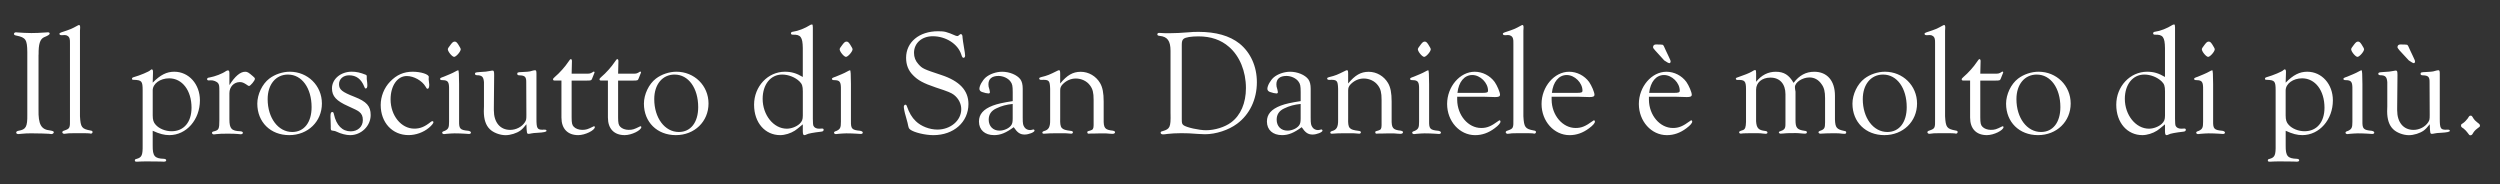 <?xml version="1.0" encoding="UTF-8"?> <svg xmlns="http://www.w3.org/2000/svg" id="Livello_1" version="1.1" viewBox="0 0 1067.33 78.73"><rect x="0" y="0" width="1067.33" height="78.73" fill="#333333" stroke="none"/><defs><style> .st0 { fill: #fff; } </style></defs><path class="st0" d="M1054.8,49.38c-.45,0-.58.06-1.22,1.15-.38.51-1.34,1.6-1.86,1.92-.9.58-1.02.64-1.02,1.09,0,.58.06.7,1.09,1.34.51.38,1.34,1.28,1.6,1.66.77,1.09.9,1.22,1.28,1.22s.7-.19.9-.51c.58-1.02,1.02-1.6,2.05-2.37,1.02-.7,1.15-.83,1.15-1.22,0-.51-.19-.7-1.22-1.47-.7-.51-1.34-1.22-1.54-1.6-.64-1.09-.77-1.22-1.22-1.22M1044.75,55.33c-.19.06-.38.06-.51.06-2.3,0-2.62-.64-2.62-4.67v-19.2c0-1.28-.13-1.54-.64-1.54-.13,0-.45.06-.77.13-1.02.32-1.85.51-2.43.51l-2.18.13c-1.98.06-2.18.19-2.18.77,0,.45.32.64,1.02.64,2.3.06,2.88.7,2.82,3.07l.06,13.82c0,1.86-.06,2.24-.64,3.14-1.28,1.98-3.78,3.26-6.27,3.26-4.29,0-6.98-3.2-6.98-8.38v-1.02l.13-13.95c0-1.73-.13-1.98-.83-1.98-.13,0-.45.06-.7.13-1.66.32-2.11.38-4.74.51-1.66.13-1.92.19-1.92.77,0,.32.26.51.77.58,2.24,0,2.88.7,3.07,2.94v10.37l-.06,2.05c0,3.46.83,6.02,2.56,7.68,1.47,1.47,4.29,2.56,6.72,2.56,2.11,0,4.74-.83,6.34-1.98.83-.64,1.41-1.22,2.56-2.69.13,3.9.19,4.1.96,4.1.19,0,.7-.06,1.22-.19.45-.13,1.34-.19,2.62-.26q3.78-.19,3.78-.83c0-.32-.26-.51-.7-.51h-.45ZM1028.43,25.82c1.03.7,1.79,1.15,2.11,1.15.26,0,.51-.32.51-.7s-.13-.7-.96-2.43c-.51-1.02-.9-1.98-1.15-2.43q-.9-2.24-1.28-2.3c-.32-.06-1.22-.13-2.88-.13-.77,0-1.22.45-1.22,1.15q0,.38.9,1.41l3.97,4.29ZM1008.59,35.81q0-5.82-.38-5.82c-.19,0-.58.19-1.66.77-.06.13-3.58,1.66-4.48,1.98-1.34.45-1.66.64-1.6,1.02.06.26.32.45.9.45,2.5,0,3.01.7,2.94,4.1v13.63c0,2.5-.26,3.14-1.79,3.9-.96.32-1.15.45-1.15.83,0,.32.38.58.83.58.26,0,.64-.06,1.15-.13.83-.06,2.3-.19,3.26-.19.7,0,3.84.06,4.16.13.96.06,1.66.13,2.05.13.51,0,.83-.26.83-.58,0-.38-.45-.64-1.09-.77-3.52-.32-4.03-.83-3.97-4.1v-15.94ZM1006.74,17.76c-.58,0-.96.26-1.73,1.28-.9,1.15-1.22,1.66-1.22,1.98,0,1.02,1.86,3.26,2.69,3.26s2.82-2.24,2.82-3.26q0-.38-1.02-1.98c-.64-.96-.96-1.28-1.54-1.28M975.82,38.62c0-2.88,3.14-5.18,7.04-5.18,5.57,0,9.54,5.18,9.54,12.54,0,6.14-3.26,10.05-8.51,10.05-2.62,0-5.31-1.09-6.79-2.75-.96-1.02-1.28-2.11-1.28-4.03v-10.62ZM975.95,31.07c.06-1.09-.13-1.47-.58-1.47-.07,0-.26.13-.51.32-.38.58-4.54,2.3-7.1,3.01-.51.13-.77.32-.77.7s.19.45.9.45c3.26.13,3.65.58,3.65,4.48v23.3c.07,4.35-.32,5.31-2.5,5.95-.64.13-.83.26-.83.7,0,.32.19.51.64.51.13,0,1.47,0,1.54-.06q1.6-.06,2.5-.06l6.27.06c.58.06,1.28.06,1.34.06.77,0,1.09-.19,1.09-.58s-.32-.58-.96-.64c-3.97-.13-4.86-1.15-4.8-5.7v-6.27c2.94,1.34,4.93,1.86,7.1,1.86,7.3,0,13.05-6.59,13.05-14.85,0-6.91-4.73-12.22-10.94-12.22-3.26,0-5.95,1.34-9.22,4.67l.13-4.22ZM944.85,35.81q0-5.82-.38-5.82c-.19,0-.58.19-1.66.77-.06.13-3.58,1.66-4.48,1.98-1.34.45-1.66.64-1.6,1.02.06.26.32.45.9.45,2.5,0,3.01.7,2.94,4.1v13.63c0,2.5-.26,3.14-1.79,3.9-.96.32-1.15.45-1.15.83,0,.32.38.58.83.58.26,0,.64-.06,1.15-.13.83-.06,2.3-.19,3.26-.19.7,0,3.84.06,4.16.13.96.06,1.66.13,2.05.13.51,0,.83-.26.83-.58,0-.38-.45-.64-1.09-.77-3.52-.32-4.03-.83-3.97-4.1v-15.94ZM942.99,17.76c-.58,0-.96.26-1.73,1.28-.9,1.15-1.22,1.66-1.22,1.98,0,1.02,1.86,3.26,2.69,3.26s2.82-2.24,2.82-3.26q0-.38-1.02-1.98c-.64-.96-.96-1.28-1.54-1.28M924.31,49.31c0,1.73-.32,2.56-1.41,3.58-1.34,1.22-3.52,2.05-5.44,2.05-5.63,0-10.3-5.82-10.3-12.74,0-6.14,3.39-10.37,8.32-10.37,2.69,0,5.57,1.15,7.42,2.94,1.09,1.09,1.41,1.98,1.41,4.22v10.3ZM924.31,56.16c0,1.09.19,1.54.7,1.54.19,0,.58-.13.96-.32.38-.32,3.14-.83,6.08-1.15.77-.06,1.15-.32,1.15-.83,0-.32-.19-.51-.58-.51h-.32c-.45.06-.83.06-1.02.06-1.22,0-2.05-.45-2.43-1.22q-.26-.58-.26-3.01V11.68c-.06-1.15-.06-1.22-.45-1.22-.19,0-.45.06-.64.19-2.3,1.47-5.31,2.62-7.36,2.88-.64.06-.9.32-.9.7s.26.58.77.58c3.39-.13,4.22,1.02,4.29,5.7v12.35c-2.69-1.6-4.86-2.24-7.62-2.24-7.3,0-13.18,6.27-13.18,14.08s4.8,12.99,11.14,12.99c2.05,0,4.48-.77,6.27-1.92.83-.58,1.41-1.02,3.39-2.69v3.07ZM869.59,31.84c5.89,0,10.05,5.76,10.05,13.89,0,6.53-3.2,10.62-8.26,10.62-6.02,0-10.5-6.02-10.5-14.02,0-6.27,3.46-10.5,8.7-10.5M870.35,30.62c-3.07,0-6.34,1.09-8.77,2.94-3.01,2.3-5.12,6.72-5.12,10.69,0,7.87,5.63,13.44,13.63,13.44s13.95-5.82,13.95-13.5-6.08-13.57-13.7-13.57M845.46,34.4h6.46c1.79,0,1.98-.06,2.3-.9q1.02-2.43,1.02-2.56c0-.26-.13-.38-.32-.38-.13,0-.26.06-.7.38-.83.45-1.09.51-2.11.51h-6.66l.13-5.38c0-.51-.19-.83-.45-.83s-.51.26-1.22,1.34c-1.15,1.79-3.71,4.67-5.57,6.21-.64.51-.83.83-.83,1.09,0,.38.26.51.77.51h2.82v15.81c0,4.74,2.62,7.49,7.17,7.49,2.94,0,7.1-2.05,7.1-3.46,0-.19-.13-.32-.32-.32-.06,0-.19,0-.26.06-2.56,1.28-3.2,1.47-4.86,1.47-1.41,0-2.82-.51-3.58-1.34-.7-.7-.9-1.6-.9-3.97v-15.74ZM830.42,12.96l.06-1.02c.06-.77-.13-1.28-.45-1.28-.13,0-.38.13-.64.26-2.56,1.41-2.82,1.54-6.91,2.88-.58.19-.83.38-.83.64,0,.38.32.58.9.58h.26c.58-.06.96-.06,1.09-.06,1.02,0,1.92.64,2.11,1.66.13.58.13.64.13,2.11v32c.06,3.9,0,4.16-2.37,4.99-.64.19-.9.38-.9.77,0,.32.38.64.83.64.13,0,.64-.06,1.22-.13.26-.13,2.43-.13,5.5-.13h2.24l1.66.06c.32.06.64.13.77.13.38,0,.7-.32.7-.7,0-.32-.26-.58-.9-.64-3.71-.7-4.22-1.34-4.48-6.08V12.96ZM803.99,31.84c5.89,0,10.05,5.76,10.05,13.89,0,6.53-3.2,10.62-8.26,10.62-6.02,0-10.5-6.02-10.5-14.02,0-6.27,3.46-10.5,8.7-10.5M804.76,30.62c-3.07,0-6.34,1.09-8.77,2.94-3.01,2.3-5.12,6.72-5.12,10.69,0,7.87,5.63,13.44,13.63,13.44s13.95-5.82,13.95-13.5-6.08-13.57-13.7-13.57M749.72,31.14c0-1.09-.06-1.22-.45-1.22-.26,0-.45.06-1.47.7-.96.58-3.2,1.47-6.02,2.43-.51.13-.7.32-.7.58,0,.32.32.51.7.51,3.07-.13,3.65.45,3.65,3.9v14.02c-.06,2.24-.38,3.14-1.28,3.46-1.54.51-1.66.58-1.66,1.02,0,.26.32.51.7.51.26,0,.7-.06,1.22-.13l2.88-.06c3.07,0,4.48,0,5.06.13.7.06,1.22.13,1.47.13.45,0,.77-.19.77-.51,0-.38-.32-.64-.96-.7-2.88-.32-3.71-1.22-3.9-4.16v-13.44c0-3.07,2.5-5.18,6.14-5.18,3.97,0,6.4,2.69,6.4,7.1v11.58c.06,2.69-.13,3.2-1.28,3.84-1.47.51-1.54.58-1.54.9,0,.26.38.51.77.51.26,0,.58,0,.96-.06.77-.13,2.37-.19,5.5-.19.64,0,1.54.06,2.82.19l1.02.06c.64,0,.9-.19.9-.58s-.26-.58-1.02-.64c-3.14-.45-3.84-1.28-3.84-4.48v-12.22c-.06-.19-.06-.58-.19-1.15-.06-.32-.06-.58-.06-.83,0-1.98,3.14-4.1,6.21-4.1,2.05,0,3.84.96,5.12,2.82,1.15,1.54,1.54,3.2,1.54,6.08v10.24c0,2.56-.26,3.01-2.3,3.71-.32.13-.51.32-.51.58,0,.32.38.58.83.58.19,0,.51,0,.96-.06.64-.06,2.69-.13,5.25-.13,1.28,0,2.24.06,3.07.19l1.02.06c.45,0,.7-.19.7-.58s-.19-.58-.77-.64c-3.33-.7-3.9-1.41-4.03-4.93v-10.11c0-6.4-3.33-10.24-8.83-10.24-3.58,0-6.4,1.54-8.83,4.74-1.98-3.39-4.1-4.74-7.62-4.74-3.26,0-6.08,1.41-8.38,4.29v-3.78ZM710.55,25.82c1.09.77,1.86,1.15,2.18,1.15.26,0,.51-.32.51-.7s-.13-.7-.96-2.43c-.51-1.02-.9-1.98-1.15-2.43q-.9-2.24-1.28-2.3c-.32-.06-1.22-.13-2.88-.13-.77,0-1.22.45-1.22,1.15,0,.32.19.64.9,1.41l3.9,4.29ZM704.08,39.65c.51-4.67,2.94-7.62,6.34-7.62s6.72,3.33,6.72,6.66c0,.77-.45.96-2.5.96h-10.56ZM703.96,41.31h11.78q2.94.13,4.42.13c1.54,0,2.11-.26,2.11-1.02,0-1.02-1.22-3.9-2.3-5.44-1.98-2.69-5.18-4.35-8.51-4.35-6.34,0-11.78,6.4-11.78,13.76s5.31,13.31,11.97,13.31c2.94,0,5.7-.96,8.32-2.94,1.73-1.28,2.5-2.24,2.5-2.88,0-.26-.19-.51-.38-.51-.13,0-.32.06-.51.26-3.14,2.3-4.86,3.01-7.36,3.01-5.57,0-10.18-5.44-10.24-12.03v-1.28ZM662.55,39.65c.51-4.67,2.94-7.62,6.34-7.62s6.72,3.33,6.72,6.66c0,.77-.45.96-2.5.96h-10.56ZM662.42,41.31h11.78q2.94.13,4.42.13c1.54,0,2.11-.26,2.11-1.02,0-1.02-1.22-3.9-2.3-5.44-1.98-2.69-5.18-4.35-8.51-4.35-6.34,0-11.78,6.4-11.78,13.76s5.31,13.31,11.97,13.31c2.94,0,5.7-.96,8.32-2.94,1.73-1.28,2.5-2.24,2.5-2.88,0-.26-.19-.51-.38-.51-.13,0-.32.06-.51.26-3.14,2.3-4.86,3.01-7.36,3.01-5.57,0-10.18-5.44-10.24-12.03v-1.28ZM650.39,12.96l.06-1.02c.06-.77-.13-1.28-.45-1.28-.13,0-.38.13-.64.26-2.56,1.41-2.82,1.54-6.91,2.88-.58.19-.83.38-.83.64,0,.38.32.58.9.58h.26c.58-.06.96-.06,1.09-.06,1.02,0,1.92.64,2.11,1.66.13.58.13.64.13,2.11v32c.06,3.9,0,4.16-2.37,4.99-.64.19-.9.38-.9.77,0,.32.38.64.83.64.13,0,.64-.06,1.22-.13.26-.13,2.43-.13,5.5-.13h2.24l1.66.06c.32.06.64.13.77.13.38,0,.7-.32.7-.7,0-.32-.26-.58-.9-.64-3.71-.7-4.22-1.34-4.48-6.08V12.96ZM622.23,39.65c.51-4.67,2.94-7.62,6.34-7.62s6.72,3.33,6.72,6.66c0,.77-.45.96-2.5.96h-10.56ZM622.1,41.31h11.78q2.94.13,4.42.13c1.54,0,2.11-.26,2.11-1.02,0-1.02-1.22-3.9-2.3-5.44-1.98-2.69-5.18-4.35-8.51-4.35-6.34,0-11.78,6.4-11.78,13.76s5.31,13.31,11.97,13.31c2.94,0,5.7-.96,8.32-2.94,1.73-1.28,2.5-2.24,2.5-2.88,0-.26-.19-.51-.38-.51-.13,0-.32.06-.51.26-3.14,2.3-4.86,3.01-7.36,3.01-5.57,0-10.18-5.44-10.24-12.03v-1.28ZM610.13,35.81q0-5.82-.38-5.82c-.19,0-.58.19-1.66.77-.06.13-3.58,1.66-4.48,1.98-1.34.45-1.66.64-1.6,1.02.06.26.32.45.9.45,2.5,0,3.01.7,2.94,4.1v13.63c0,2.5-.26,3.14-1.79,3.9-.96.32-1.15.45-1.15.83,0,.32.38.58.83.58.26,0,.64-.06,1.15-.13.83-.06,2.3-.19,3.26-.19.7,0,3.84.06,4.16.13.96.06,1.66.13,2.05.13.51,0,.83-.26.83-.58,0-.38-.45-.64-1.09-.77-3.52-.32-4.03-.83-3.97-4.1v-15.94ZM608.28,17.76c-.58,0-.96.26-1.73,1.28-.9,1.15-1.22,1.66-1.22,1.98,0,1.02,1.86,3.26,2.69,3.26s2.82-2.24,2.82-3.26q0-.38-1.02-1.98c-.64-.96-.96-1.28-1.54-1.28M575.57,32.1c0-1.92-.06-2.11-.51-2.11-.19,0-.45.06-.77.26-3.33,1.66-4.03,1.98-6.91,2.69-.51.13-.77.26-.77.58,0,.38.32.58.83.58,3.39-.13,3.71.19,3.84,3.78v13.31c.06,3.07-.64,4.29-2.75,4.8-.38.13-.58.32-.58.64,0,.26.19.45.64.45h.13c1.98-.19,2.75-.19,7.49-.19,1.47,0,1.98,0,2.5.06.7.06,1.28.13,1.6.13.38,0,.7-.26.7-.58,0-.38-.32-.58-1.02-.64-4.03-.51-4.54-1.09-4.42-5.38v-11.84c0-1.15.26-1.79,1.02-2.62,1.54-1.6,3.52-2.5,5.63-2.5,2.43,0,4.74,1.09,6.08,2.94,1.15,1.54,1.54,3.07,1.54,6.14v10.82c0,1.47-.32,1.98-1.22,2.24-1.41.38-1.47.38-1.47.83,0,.38.19.58.58.58l.96-.06h1.15l2.62-.06c2.62,0,3.52,0,4.29.13l1.15.06c.64,0,1.09-.26,1.09-.7,0-.32-.32-.51-.83-.64-3.58-.38-4.1-1.09-4.03-4.99v-7.49c0-3.58-.45-6.02-1.54-7.87-1.73-2.94-4.86-4.8-8.26-4.8s-5.82,1.47-8.77,4.99v-3.52ZM555.29,50.59c0,1.6-.19,2.37-.77,3.07-.96,1.22-3.01,2.11-4.86,2.11-2.75,0-4.61-1.86-4.61-4.67,0-2.18,1.02-3.78,3.2-4.8,2.24-1.09,4.42-1.66,7.04-1.92v6.21ZM555.29,43.17c-4.16.64-6.46,1.15-8.51,1.92-4.03,1.54-5.89,3.71-5.89,6.78,0,3.58,2.5,5.82,6.46,5.82,2.75,0,5.06-.96,8.38-3.39,1.54,2.3,2.69,3.14,4.67,3.14,1.73,0,4.16-.96,4.22-1.66,0-.26-.19-.51-.51-.51q-1.02.26-1.41.26c-.9,0-1.79-.38-2.3-1.09-.7-.96-.83-1.54-.83-4.29v-12.29c0-1.73-.32-3.07-1.02-4.03-1.41-1.86-4.61-3.2-7.74-3.2-2.56,0-5.31.96-7.04,2.43-1.41,1.28-2.69,3.52-2.69,4.86,0,.58.38,1.09,1.09,1.34,1.02.38,2.24.64,2.82.64.32,0,.58-.19.58-.58,0-.19-.06-.51-.19-1.02-.38-1.15-.45-1.6-.45-2.3,0-2.3,1.47-3.58,4.29-3.58,1.98,0,4.1.96,5.12,2.37.77,1.02.96,1.86.96,4.48v3.9ZM504.54,19.17c0-1.47.19-2.11.83-2.62.83-.64,3.14-1.02,6.27-1.02,5.31,0,9.6,1.47,13.06,4.48,4.54,3.9,7.23,10.43,7.23,17.6,0,6.34-2.24,11.65-6.34,14.66-2.62,1.98-6.91,3.33-10.69,3.33-3.01,0-8.51-1.22-9.66-2.18-.64-.58-.7-.83-.7-2.75v-31.49ZM499.74,48.48c.13,5.82-.26,6.59-3.33,7.49-.64.13-.9.32-.9.7s.38.7,1.02.7c.38,0,1.09-.06,1.86-.19,1.41-.19,3.78-.32,5.95-.32,2.3,0,3.9.06,7.17.32,1.28.06,2.3.13,2.94.13,4.67,0,10.11-1.79,13.7-4.48,5.38-3.97,8.45-10.43,8.45-17.73,0-6.78-2.69-12.67-7.42-16.51-4.22-3.33-10.05-4.99-17.54-4.99-1.6,0-3.01.06-4.22.19q-4.67.38-7.81.38h-2.24c-1.28-.06-2.18-.13-2.5-.13-.51,0-.77.26-.77.64s.32.58,1.02.64c3.26.32,4.61,2.11,4.61,6.34v26.82ZM452.63,32.1c0-1.92-.06-2.11-.51-2.11-.19,0-.45.06-.77.26-3.33,1.66-4.03,1.98-6.91,2.69-.51.13-.77.26-.77.58,0,.38.32.58.83.58,3.39-.13,3.71.19,3.84,3.78v13.31c.06,3.07-.64,4.29-2.75,4.8-.38.13-.58.32-.58.64,0,.26.19.45.64.45h.13c1.98-.19,2.75-.19,7.49-.19,1.47,0,1.98,0,2.5.06.7.06,1.28.13,1.6.13.38,0,.7-.26.7-.58,0-.38-.32-.58-1.02-.64-4.03-.51-4.54-1.09-4.42-5.38v-11.84c0-1.15.26-1.79,1.02-2.62,1.54-1.6,3.52-2.5,5.63-2.5,2.43,0,4.74,1.09,6.08,2.94,1.15,1.54,1.54,3.07,1.54,6.14v10.82c0,1.47-.32,1.98-1.22,2.24-1.41.38-1.47.38-1.47.83,0,.38.19.58.58.58l.96-.06h1.15l2.62-.06c2.62,0,3.52,0,4.29.13l1.15.06c.64,0,1.09-.26,1.09-.7,0-.32-.32-.51-.83-.64-3.58-.38-4.1-1.09-4.03-4.99v-7.49c0-3.58-.45-6.02-1.54-7.87-1.73-2.94-4.86-4.8-8.26-4.8s-5.82,1.47-8.77,4.99v-3.52ZM432.35,50.59c0,1.6-.19,2.37-.77,3.07-.96,1.22-3.01,2.11-4.86,2.11-2.75,0-4.61-1.86-4.61-4.67,0-2.18,1.02-3.78,3.2-4.8,2.24-1.09,4.42-1.66,7.04-1.92v6.21ZM432.35,43.17c-4.16.64-6.46,1.15-8.51,1.92-4.03,1.54-5.89,3.71-5.89,6.78,0,3.58,2.5,5.82,6.46,5.82,2.75,0,5.06-.96,8.38-3.39,1.54,2.3,2.69,3.14,4.67,3.14,1.73,0,4.16-.96,4.22-1.66,0-.26-.19-.51-.51-.51q-1.02.26-1.41.26c-.9,0-1.79-.38-2.3-1.09-.7-.96-.83-1.54-.83-4.29v-12.29c0-1.73-.32-3.07-1.02-4.03-1.41-1.86-4.61-3.2-7.74-3.2-2.56,0-5.31.96-7.04,2.43-1.41,1.28-2.69,3.52-2.69,4.86,0,.58.38,1.09,1.09,1.34,1.02.38,2.24.64,2.82.64.32,0,.58-.19.58-.58,0-.19-.06-.51-.19-1.02-.38-1.15-.45-1.6-.45-2.3,0-2.3,1.47-3.58,4.29-3.58,1.98,0,4.1.96,5.12,2.37.77,1.02.96,1.86.96,4.48v3.9ZM400.47,13.34c-8.06,0-13.63,4.67-13.63,11.33,0,3.01.96,5.44,2.94,7.42,2.11,2.18,4.42,3.46,9.73,5.25,5.5,1.79,6.59,2.3,7.74,3.14,1.98,1.54,3.14,3.78,3.14,6.14,0,4.8-4.54,8.7-10.18,8.7-3.39,0-6.98-1.41-9.22-3.58-1.73-1.66-2.82-3.58-3.84-6.46-.13-.38-.26-.58-.58-.58-.38,0-.7.38-.7.9,0,.64.32,2.37.83,4.03.45,1.6.77,2.69.77,2.82.45,2.24.51,2.37,1.15,2.88,1.6,1.22,6.34,2.37,9.86,2.37,8.7,0,14.98-5.57,14.98-13.31,0-5.76-3.78-9.79-11.52-12.35-7.74-2.56-8.13-2.75-9.86-4.67-1.22-1.34-1.86-2.94-1.86-4.8,0-4.16,3.33-7.1,8-7.1,5.57,0,10.69,3.26,12.16,7.74.38,1.22.58,1.47,1.02,1.47.32,0,.64-.38.64-.9,0-.19-.06-.7-.13-1.34-.83-5.18-.9-5.44-.96-6.34,0-1.09-.26-1.54-.77-1.54-.13,0-.26.06-.32.13-.77.64-.83.7-1.22.7-.13,0-.32-.06-.58-.13-4.03-1.73-4.74-1.92-7.62-1.92M363.29,35.81q0-5.82-.38-5.82c-.19,0-.58.19-1.66.77-.06.13-3.58,1.66-4.48,1.98-1.34.45-1.66.64-1.6,1.02.06.26.32.45.9.45,2.5,0,3.01.7,2.94,4.1v13.63c0,2.5-.26,3.14-1.79,3.9-.96.32-1.15.45-1.15.83,0,.32.38.58.83.58.26,0,.64-.06,1.15-.13.83-.06,2.3-.19,3.26-.19.7,0,3.84.06,4.16.13.96.06,1.66.13,2.05.13.51,0,.83-.26.83-.58,0-.38-.45-.64-1.09-.77-3.52-.32-4.03-.83-3.97-4.1v-15.94ZM361.43,17.76c-.58,0-.96.26-1.73,1.28-.9,1.15-1.22,1.66-1.22,1.98,0,1.02,1.86,3.26,2.69,3.26s2.82-2.24,2.82-3.26q0-.38-1.02-1.98c-.64-.96-.96-1.28-1.54-1.28M342.75,49.31c0,1.73-.32,2.56-1.41,3.58-1.34,1.22-3.52,2.05-5.44,2.05-5.63,0-10.3-5.82-10.3-12.74,0-6.14,3.39-10.37,8.32-10.37,2.69,0,5.57,1.15,7.42,2.94,1.09,1.09,1.41,1.98,1.41,4.22v10.3ZM342.75,56.16c0,1.09.19,1.54.7,1.54.19,0,.58-.13.96-.32.38-.32,3.14-.83,6.08-1.15.77-.06,1.15-.32,1.15-.83,0-.32-.19-.51-.58-.51h-.32c-.45.06-.83.06-1.02.06-1.22,0-2.05-.45-2.43-1.22q-.26-.58-.26-3.01V11.68c-.06-1.15-.06-1.22-.45-1.22-.19,0-.45.06-.64.19-2.3,1.47-5.31,2.62-7.36,2.88-.64.06-.9.32-.9.7s.26.58.77.58c3.39-.13,4.22,1.02,4.29,5.7v12.35c-2.69-1.6-4.86-2.24-7.62-2.24-7.3,0-13.18,6.27-13.18,14.08s4.8,12.99,11.14,12.99c2.05,0,4.48-.77,6.27-1.92.83-.58,1.41-1.02,3.39-2.69v3.07ZM288.03,31.84c5.89,0,10.05,5.76,10.05,13.89,0,6.53-3.2,10.62-8.26,10.62-6.02,0-10.5-6.02-10.5-14.02,0-6.27,3.46-10.5,8.7-10.5M288.8,30.62c-3.07,0-6.34,1.09-8.77,2.94-3.01,2.3-5.12,6.72-5.12,10.69,0,7.87,5.63,13.44,13.63,13.44s13.95-5.82,13.95-13.5-6.08-13.57-13.7-13.57M263.9,34.4h6.46c1.79,0,1.98-.06,2.3-.9q1.02-2.43,1.02-2.56c0-.26-.13-.38-.32-.38-.13,0-.26.06-.7.38-.83.45-1.09.51-2.11.51h-6.66l.13-5.38c0-.51-.19-.83-.45-.83s-.51.26-1.22,1.34c-1.15,1.79-3.71,4.67-5.57,6.21-.64.51-.83.83-.83,1.09,0,.38.26.51.77.51h2.82v15.81c0,4.74,2.62,7.49,7.17,7.49,2.94,0,7.1-2.05,7.1-3.46,0-.19-.13-.32-.32-.32-.06,0-.19,0-.26.06-2.56,1.28-3.2,1.47-4.86,1.47-1.41,0-2.82-.51-3.58-1.34-.7-.7-.9-1.6-.9-3.97v-15.74ZM244.06,34.4h6.46c1.79,0,1.98-.06,2.3-.9q1.02-2.43,1.02-2.56c0-.26-.13-.38-.32-.38-.13,0-.26.06-.7.38-.83.45-1.09.51-2.11.51h-6.66l.13-5.38c0-.51-.19-.83-.45-.83s-.51.26-1.22,1.34c-1.15,1.79-3.71,4.67-5.57,6.21-.64.51-.83.83-.83,1.09,0,.38.26.51.77.51h2.82v15.81c0,4.74,2.62,7.49,7.17,7.49,2.94,0,7.1-2.05,7.1-3.46,0-.19-.13-.32-.32-.32-.06,0-.19,0-.26.06-2.56,1.28-3.2,1.47-4.86,1.47-1.41,0-2.82-.51-3.58-1.34-.7-.7-.9-1.6-.9-3.97v-15.74ZM232.16,55.33c-.19.06-.38.06-.51.06-2.3,0-2.62-.64-2.62-4.67v-19.2c0-1.28-.13-1.54-.64-1.54-.13,0-.45.06-.77.13-1.02.32-1.86.51-2.43.51l-2.18.13c-1.98.06-2.18.19-2.18.77,0,.45.32.64,1.02.64,2.3.06,2.88.7,2.82,3.07l.06,13.82c0,1.86-.06,2.24-.64,3.14-1.28,1.98-3.78,3.26-6.27,3.26-4.29,0-6.98-3.2-6.98-8.38v-1.02l.13-13.95c0-1.73-.13-1.98-.83-1.98-.13,0-.45.06-.7.13-1.66.32-2.11.38-4.74.51-1.66.13-1.92.19-1.92.77,0,.32.26.51.77.58,2.24,0,2.88.7,3.07,2.94v10.37l-.06,2.05c0,3.46.83,6.02,2.56,7.68,1.47,1.47,4.29,2.56,6.72,2.56,2.11,0,4.74-.83,6.34-1.98.83-.64,1.41-1.22,2.56-2.69.13,3.9.19,4.1.96,4.1.19,0,.7-.06,1.22-.19.45-.13,1.34-.19,2.62-.26q3.78-.19,3.78-.83c0-.32-.26-.51-.7-.51h-.45ZM196,35.81q0-5.82-.38-5.82c-.19,0-.58.19-1.66.77-.06.13-3.58,1.66-4.48,1.98-1.34.45-1.66.64-1.6,1.02.06.26.32.45.9.45,2.5,0,3.01.7,2.94,4.1v13.63c0,2.5-.26,3.14-1.79,3.9-.96.32-1.15.45-1.15.83,0,.32.38.58.83.58.26,0,.64-.06,1.15-.13.83-.06,2.3-.19,3.26-.19.7,0,3.84.06,4.16.13.96.06,1.66.13,2.05.13.51,0,.83-.26.83-.58,0-.38-.45-.64-1.09-.77-3.52-.32-4.03-.83-3.97-4.1v-15.94ZM194.14,17.76c-.58,0-.96.26-1.73,1.28-.9,1.15-1.22,1.66-1.22,1.98,0,1.02,1.86,3.26,2.69,3.26s2.82-2.24,2.82-3.26q0-.38-1.02-1.98c-.64-.96-.96-1.28-1.54-1.28M183.07,32.86c.06-1.15-3.39-2.24-6.91-2.24-3.78,0-6.85,1.34-9.6,4.22-2.56,2.62-4.03,6.34-4.03,9.98,0,7.49,4.93,12.86,11.9,12.86,3.07,0,6.34-1.15,8.7-3.14,1.15-.96,1.92-1.92,1.92-2.37,0-.26-.26-.45-.51-.45-.13,0-.45.19-.7.38-2.56,2.05-4.48,2.82-6.98,2.82-5.57,0-10.11-5.57-10.11-12.48,0-5.82,2.88-9.98,6.91-9.98,3.01,0,6.53,1.98,8,4.48.38.77.58.96.9.96.45,0,.7-.64.7-1.73q0-.32-.26-2.37l.06-.96ZM141.22,53.73c-.06,1.86,0,1.92.77,2.05l.83.13c.13,0,.45.13.9.32,1.86.9,4.1,1.47,5.76,1.47,4.74,0,8.77-3.9,8.77-8.58,0-3.84-1.73-5.76-6.98-7.81-5.25-2.05-6.53-3.07-6.53-5.38,0-2.18,1.79-3.78,4.29-3.78,3.07,0,5.18,1.6,6.46,4.8.19.58.38.83.64.83.45,0,.7-.45.7-1.34,0-.26,0-.77-.06-1.09-.13-.9-.13-1.41-.19-1.6v-1.09c0-.45-.13-.64-.51-.77-2.24-.9-3.97-1.28-5.89-1.28-4.74,0-8.45,3.14-8.45,7.1,0,3.39,1.86,5.38,6.91,7.62q3.78,1.66,4.67,2.37c1.15.9,1.6,1.92,1.6,3.58,0,2.82-2.18,4.8-5.18,4.8-3.58,0-6.14-2.56-7.17-7.3-.13-.7-.32-.96-.7-.96-.58,0-.77.51-.77,2.05,0,.38,0,.96.06,1.54l.06,2.3ZM122.98,31.84c5.89,0,10.05,5.76,10.05,13.89,0,6.53-3.2,10.62-8.26,10.62-6.02,0-10.5-6.02-10.5-14.02,0-6.27,3.46-10.5,8.7-10.5M123.74,30.62c-3.07,0-6.34,1.09-8.77,2.94-3.01,2.3-5.12,6.72-5.12,10.69,0,7.87,5.63,13.44,13.63,13.44s13.95-5.82,13.95-13.5-6.08-13.57-13.7-13.57M97.95,31.71c0-1.34-.13-1.66-.64-1.66-.19,0-.51.13-.77.26-1.73,1.22-4.67,2.3-6.98,2.75-.83.06-1.15.32-1.15.77,0,.32.32.51.7.51l.83-.06c1.15-.06,2.62.51,3.2,1.28.45.7.51,1.09.51,3.39v12.35c0,3.78-.26,4.22-2.18,4.74-.7.13-.96.32-.96.7s.38.64.83.64c.13,0,.58-.06,1.15-.13.58-.13,2.82-.19,4.74-.19,1.79,0,3.71.06,4.1.13.77.06,1.34.13,1.47.13.51,0,.9-.26.9-.64,0-.32-.38-.58-1.02-.64-3.84-.13-4.74-1.09-4.74-5.12v-11.14c0-2.69,1.92-4.74,4.48-4.74.9,0,1.54.26,2.56.9.9.64,1.15.77,1.34.77.58,0,2.5-2.3,2.5-3.01,0-.38-.13-.58-.83-1.15-1.92-1.66-2.37-1.92-3.33-1.92-2.05,0-4.35,1.92-6.72,5.7v-4.61ZM65.19,38.62c0-2.88,3.14-5.18,7.04-5.18,5.57,0,9.54,5.18,9.54,12.54,0,6.14-3.26,10.05-8.51,10.05-2.62,0-5.31-1.09-6.78-2.75-.96-1.02-1.28-2.11-1.28-4.03v-10.62ZM65.31,31.07c.06-1.09-.13-1.47-.58-1.47-.06,0-.26.13-.51.32-.38.58-4.54,2.3-7.1,3.01-.51.13-.77.32-.77.7s.19.45.9.45c3.26.13,3.65.58,3.65,4.48v23.3c.06,4.35-.32,5.31-2.5,5.95-.64.13-.83.26-.83.7,0,.32.19.51.64.51.13,0,1.47,0,1.54-.06q1.6-.06,2.5-.06l6.27.06c.58.06,1.28.06,1.34.06.77,0,1.09-.19,1.09-.58s-.32-.58-.96-.64c-3.97-.13-4.86-1.15-4.8-5.7v-6.27c2.94,1.34,4.93,1.86,7.1,1.86,7.3,0,13.06-6.59,13.06-14.85,0-6.91-4.74-12.22-10.94-12.22-3.26,0-5.95,1.34-9.22,4.67l.13-4.22ZM34.15,12.96l.06-1.02c.06-.77-.13-1.28-.45-1.28-.13,0-.38.13-.64.26-2.56,1.41-2.82,1.54-6.91,2.88-.58.19-.83.38-.83.64,0,.38.32.58.9.58h.26c.58-.06.96-.06,1.09-.06,1.02,0,1.92.64,2.11,1.66.13.58.13.64.13,2.11v32c.06,3.9,0,4.16-2.37,4.99-.64.19-.9.38-.9.77,0,.32.38.64.83.64.13,0,.64-.06,1.22-.13.26-.13,2.43-.13,5.5-.13h2.24l1.66.06c.32.06.64.13.77.13.38,0,.7-.32.7-.7,0-.32-.26-.58-.9-.64-3.71-.7-4.22-1.34-4.48-6.08V12.96ZM16.48,23.33c-.06-4.48.58-6.59,2.3-7.42q2.43-.96,2.43-1.54c0-.38-.26-.58-.77-.58-.19,0-.58,0-.83.06-3.07.19-4.1.26-6.21.26-1.92,0-4.16-.13-5.95-.26-.19-.06-.45-.06-.58-.06-.51,0-.9.26-.9.7,0,.38.32.58,1.02.7,4.03.83,4.61,1.73,4.67,7.04v26.82c.06,5.06-.58,6.27-3.78,6.78-.64.13-.96.38-.96.77s.38.64.9.64c.32,0,.9-.06,1.47-.13,1.41-.13,2.37-.19,4.03-.19,2.94,0,6.85.13,7.49.19.45.06.9.13,1.15.13.51,0,1.02-.38,1.02-.77s-.45-.58-1.54-.77c-3.9-.38-5.12-2.56-4.99-9.02v-23.36Z"></path></svg> 